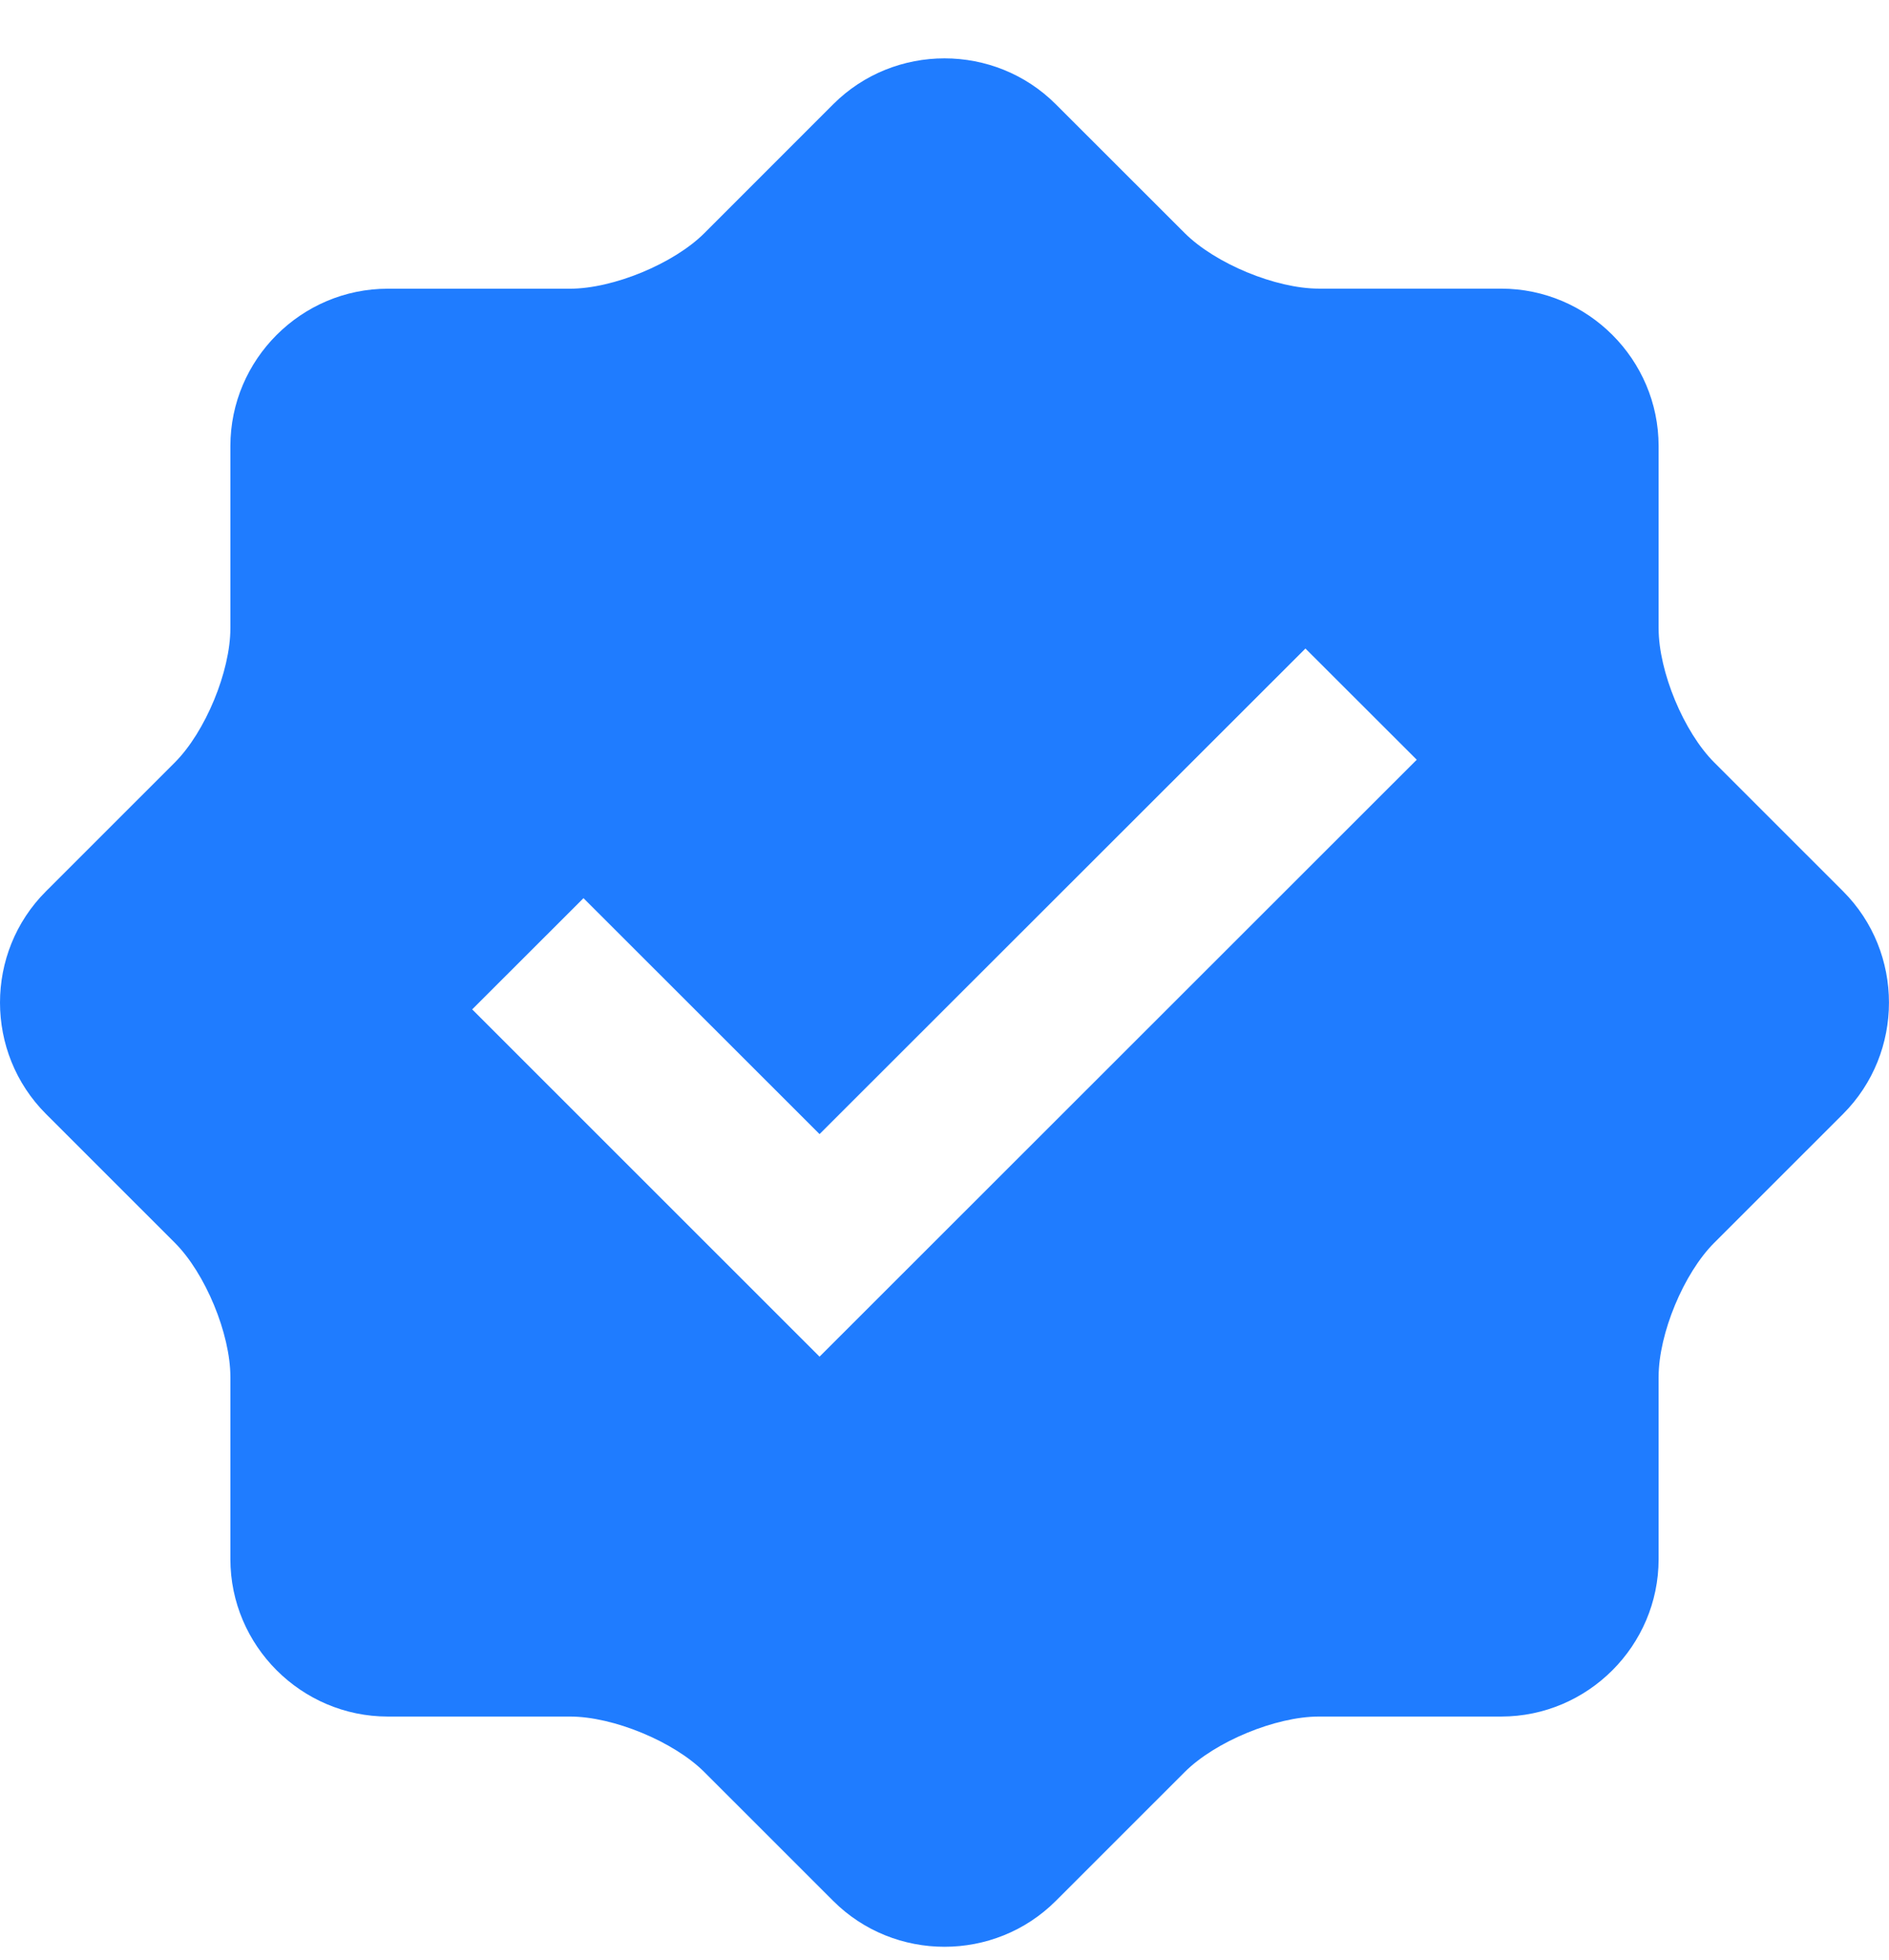 <svg width="27" height="28" viewBox="0 0 27 28" fill="none" xmlns="http://www.w3.org/2000/svg">
<g clip-path="url(#clip0_2645_10684)">
<path d="M26.344 12.735L24.503 10.895C24.066 10.458 23.707 9.595 23.707 8.976V6.374C23.707 5.136 22.695 4.125 21.457 4.124H18.852C18.234 4.124 17.369 3.766 16.932 3.329L15.091 1.49C14.216 0.615 12.784 0.615 11.909 1.49L10.068 3.331C9.63 3.768 8.765 4.125 8.147 4.125H5.543C4.306 4.125 3.293 5.136 3.293 6.374V8.976C3.293 9.593 2.935 10.458 2.498 10.895L0.657 12.735C-0.219 13.609 -0.219 15.04 0.657 15.916L2.498 17.756C2.935 18.192 3.293 19.058 3.293 19.674V22.277C3.293 23.513 4.306 24.526 5.543 24.526H8.147C8.766 24.526 9.631 24.883 10.068 25.32L11.909 27.16C12.784 28.034 14.216 28.034 15.091 27.16L16.932 25.32C17.369 24.883 18.234 24.526 18.852 24.526H21.457C22.695 24.526 23.707 23.513 23.707 22.277V19.674C23.707 19.055 24.066 18.192 24.503 17.756L26.344 15.916C27.218 15.04 27.218 13.609 26.344 12.735ZM11.714 19.384L6.749 14.422L8.34 12.833L11.714 16.204L18.659 9.266L20.25 10.855L11.714 19.384Z" fill="#1F7CFF"/>
</g>
<defs>
<clipPath id="clip0_2645_10684">
<rect width="27" height="26.981" fill="white" transform="translate(0 0.834)"/>
</clipPath>
</defs>
</svg>
